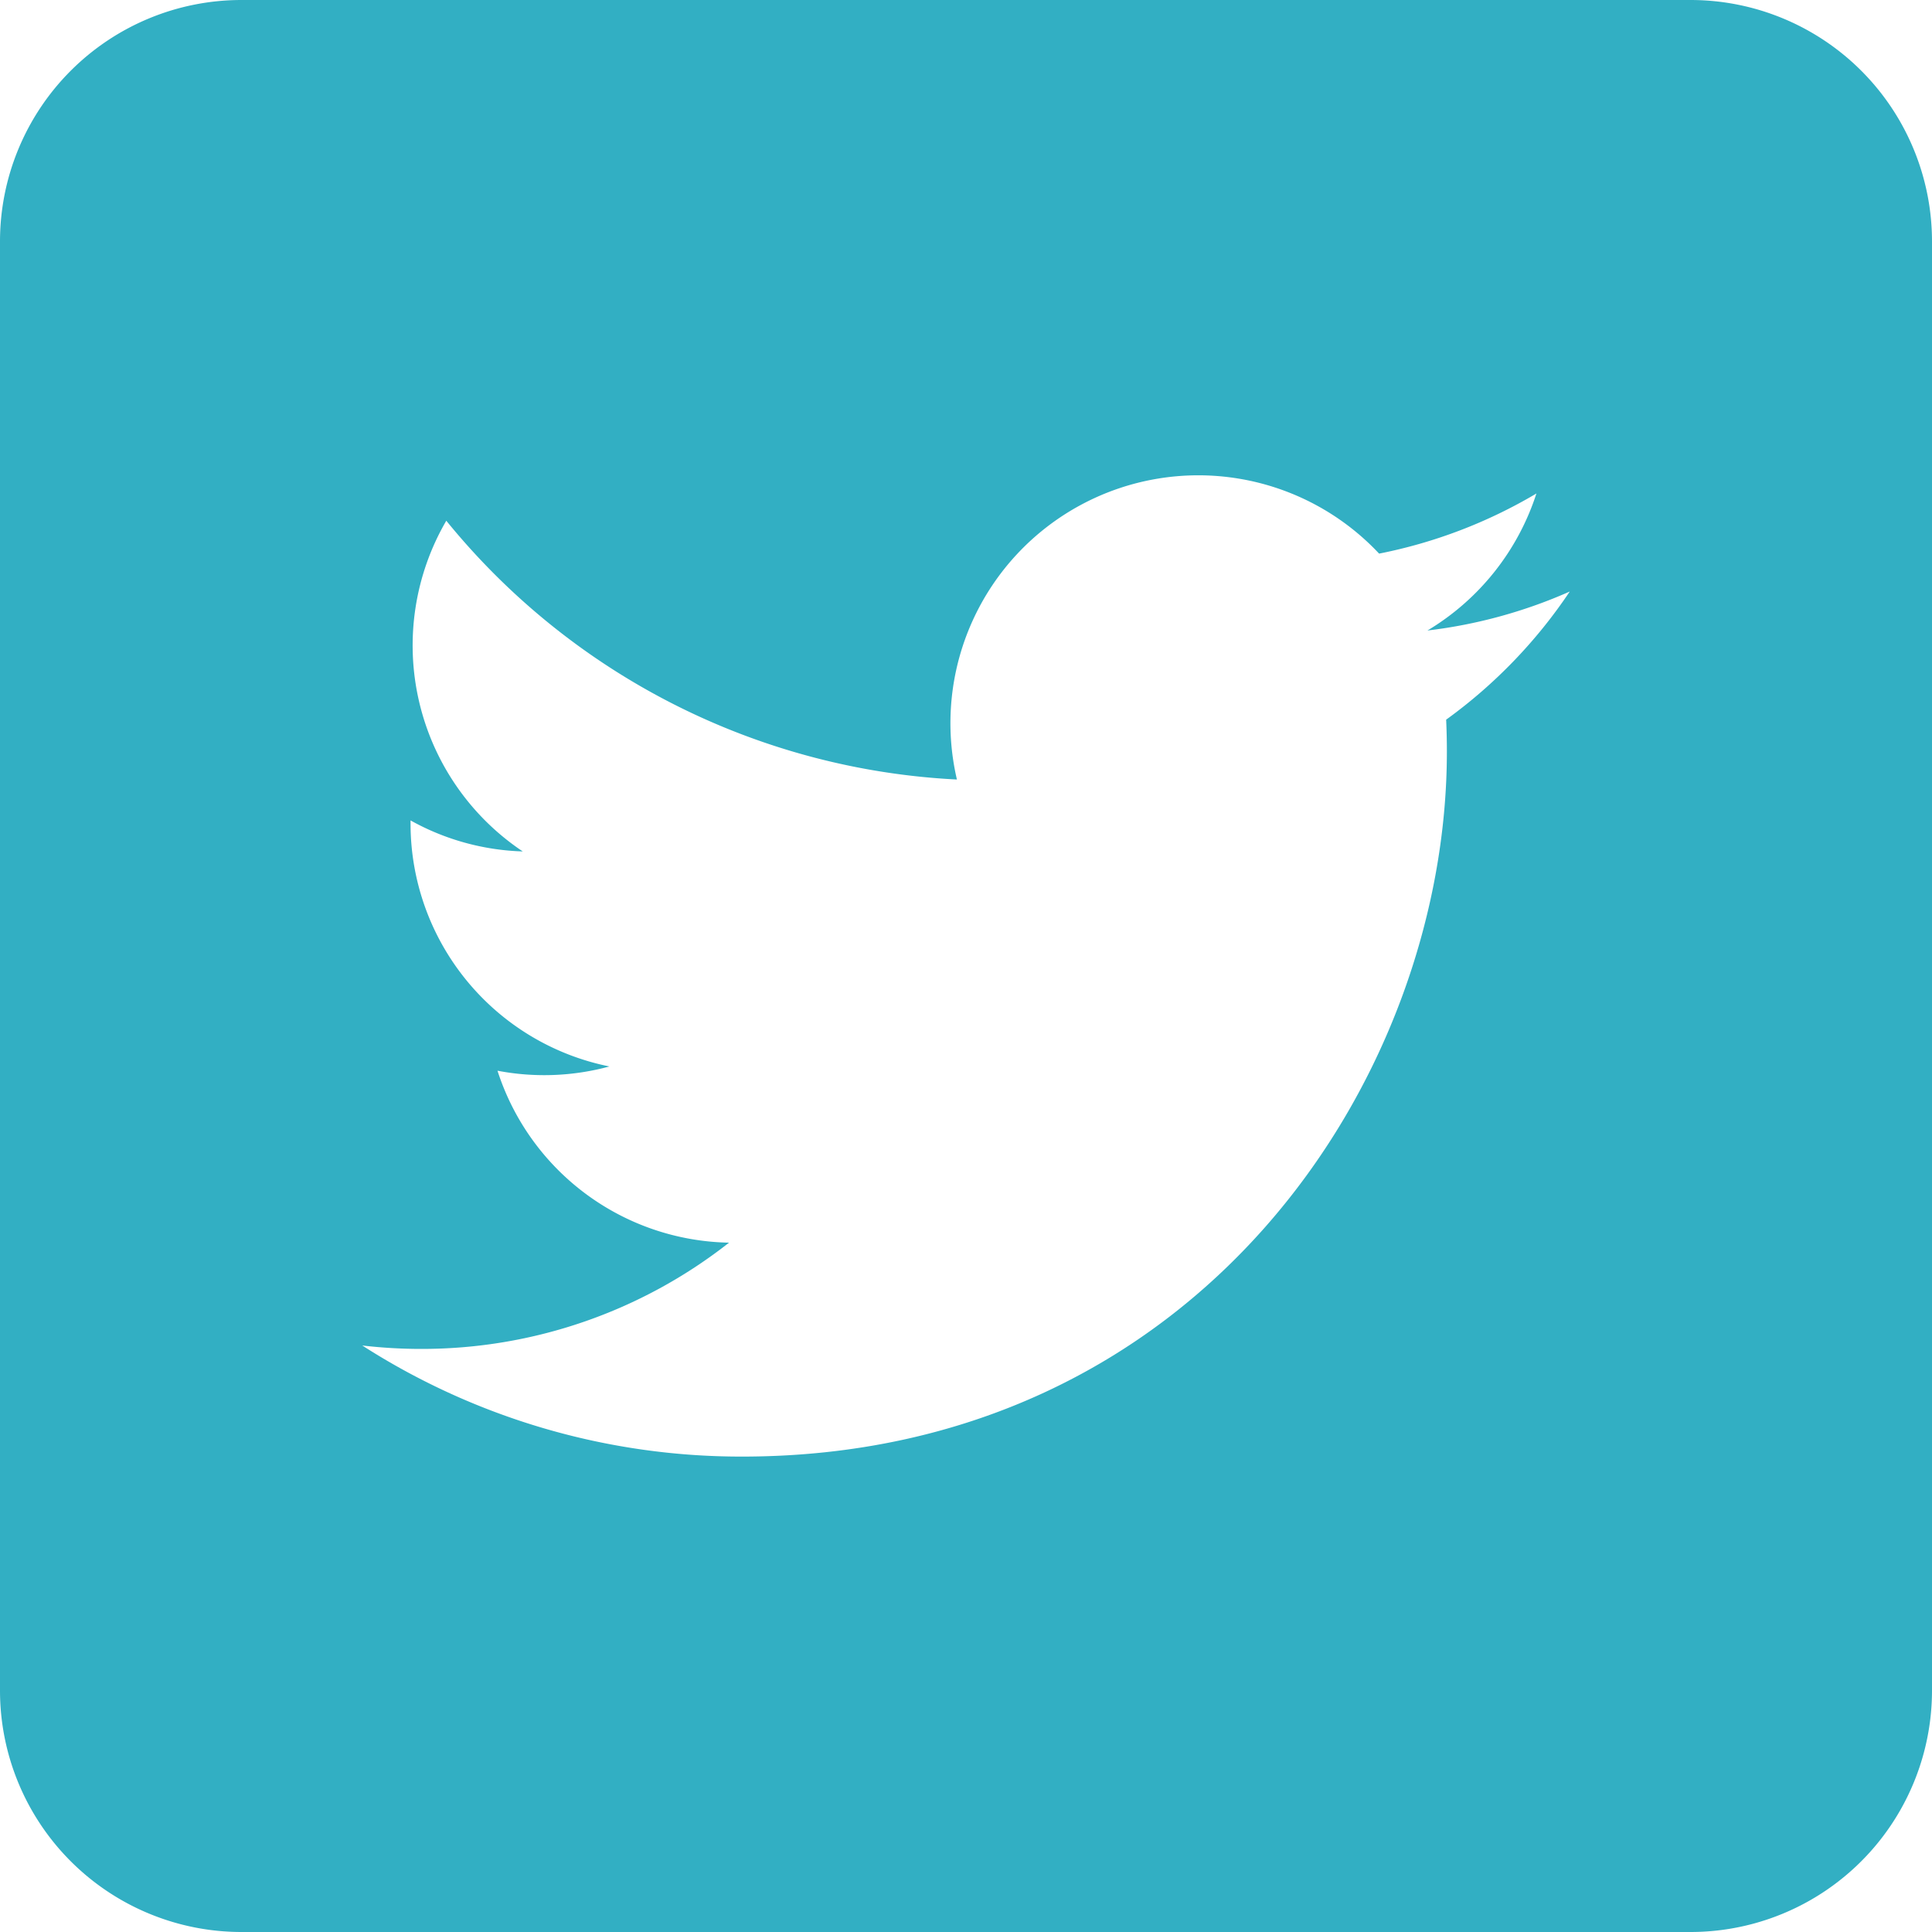 <svg xmlns="http://www.w3.org/2000/svg" viewBox="0 0 400 400"><defs><style>.cls-1{fill:#32afc3;}</style></defs><g id="Logo_FIXED" data-name="Logo — FIXED"><path class="cls-1" d="M350,0H50A50,50,0,0,0,0,50V350a50,50,0,0,0,50,50H350a50,50,0,0,0,50-50V50A50,50,0,0,0,350,0ZM299.41,149q.15,3.3.15,6.63c0,67.78-51.59,145.94-145.94,145.94a145.17,145.17,0,0,1-78.62-23,105.19,105.19,0,0,0,12.24.71,102.91,102.91,0,0,0,63.7-22A51.34,51.34,0,0,1,103,221.68a51.42,51.42,0,0,0,23.17-.88A51.31,51.31,0,0,1,85,170.52c0-.23,0-.44,0-.66a50.87,50.87,0,0,0,23.23,6.42A51.31,51.31,0,0,1,92.4,107.81a145.62,145.62,0,0,0,105.72,53.58,51.32,51.32,0,0,1,87.41-46.77,102.91,102.91,0,0,0,32.57-12.45,51.52,51.52,0,0,1-22.56,28.37A102.42,102.42,0,0,0,325,122.47,104.36,104.36,0,0,1,299.41,149Z"/></g></svg>